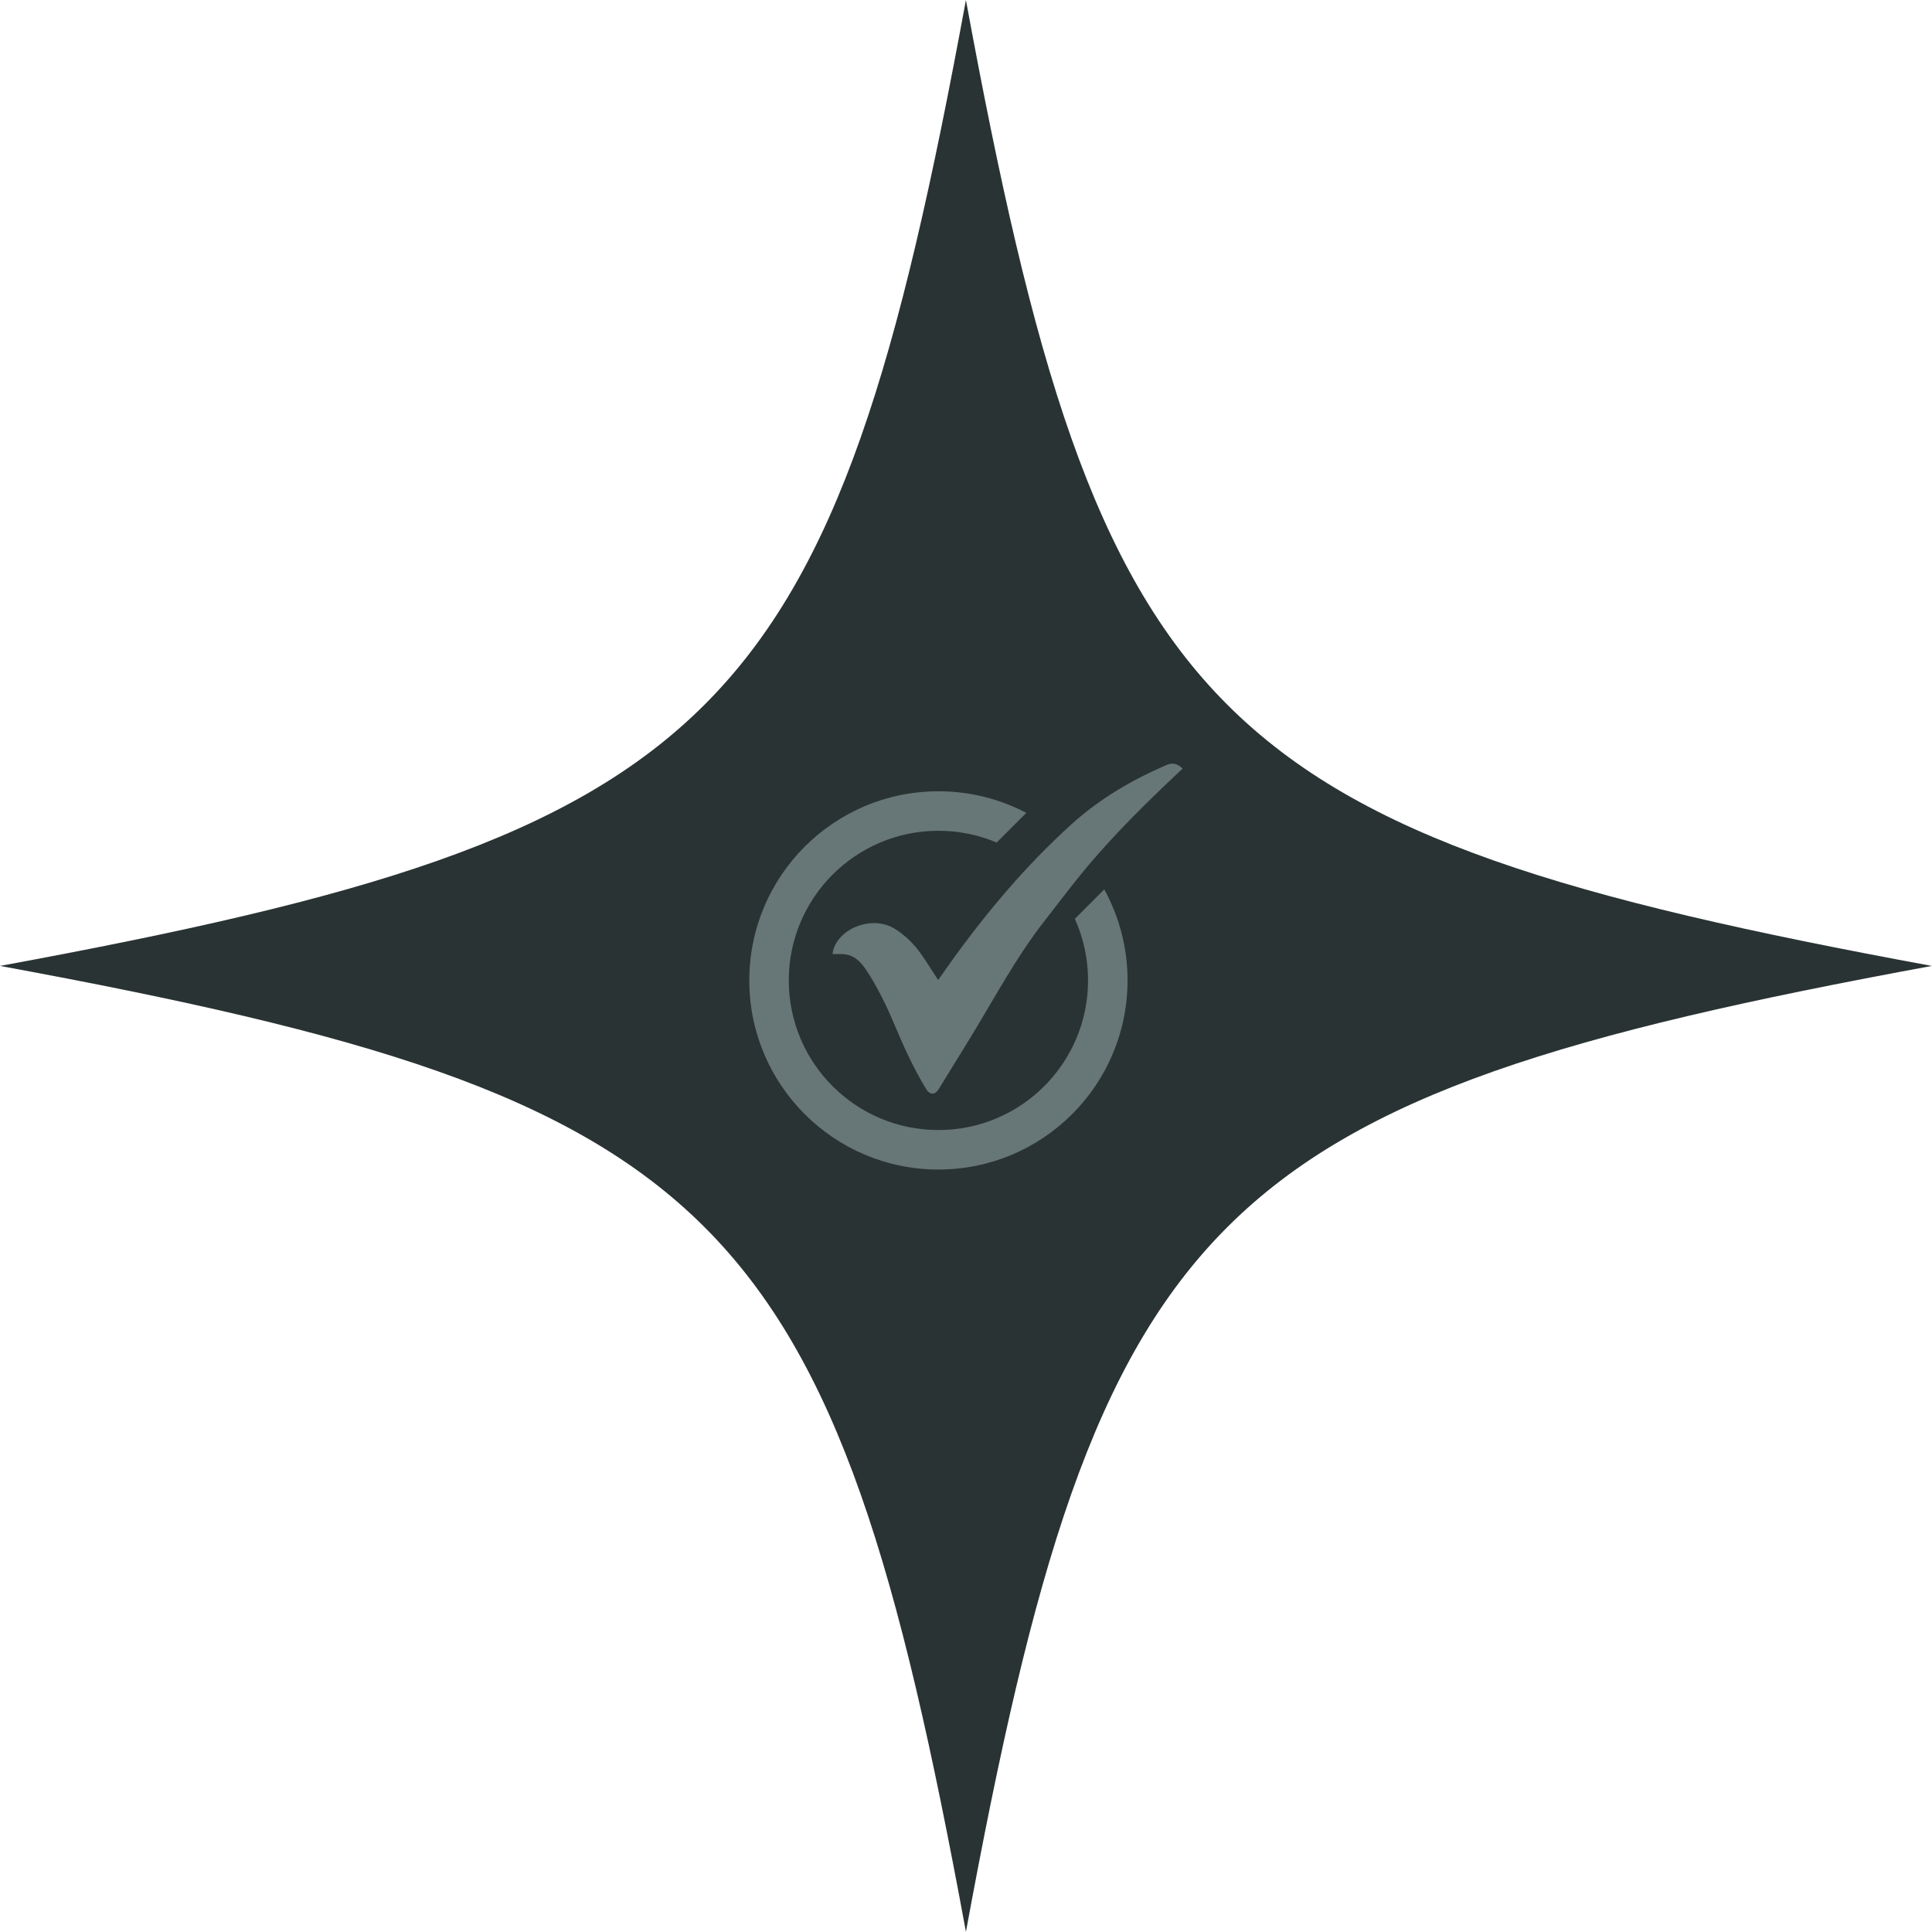 <svg xmlns="http://www.w3.org/2000/svg" xmlns:xlink="http://www.w3.org/1999/xlink" width="1200" zoomAndPan="magnify" viewBox="0 0 900 900" height="1200" preserveAspectRatio="xMidYMid meet" version="1.0"><defs><clipPath id="a5066045bd"><path d="M 387 355.18 L 551 355.18 L 551 510 L 387 510 Z M 387 355.18 " clip-rule="nonzero"/></clipPath><clipPath id="5cb9417328"><path d="M 349 368 L 526 368 L 526 544.93 L 349 544.93 Z M 349 368 " clip-rule="nonzero"/></clipPath></defs><path fill="#2a3333" d="M 899.93 449.965 C 562.453 512.09 512.09 562.453 449.965 899.926 C 387.836 562.453 337.473 512.09 0 449.965 C 337.473 387.836 387.836 337.473 449.965 0 C 512.09 337.473 562.453 387.836 899.93 449.965 Z M 899.93 449.965 " fill-opacity="1" fill-rule="nonzero"/><g clip-path="url(#a5066045bd)"><path fill="#677676" d="M 387.832 444.465 C 388.051 441.961 389.098 439.742 390.637 437.723 C 396.051 430.602 408.195 427.34 416.691 432.59 C 421.695 435.688 425.707 439.668 429.047 444.379 C 431.82 448.293 434.328 452.398 437.027 456.531 C 438.91 453.855 440.809 451.109 442.758 448.395 C 459.492 425.094 477.867 403.219 499.18 383.938 C 512.254 372.109 527.254 363.32 543.398 356.375 C 546.188 355.172 548.512 355.641 550.906 358.059 C 549.812 359.078 548.723 360.09 547.637 361.113 C 533.543 374.422 519.75 388.043 507.23 402.852 C 500.066 411.324 493.422 420.234 486.586 428.984 C 472.824 446.598 462.523 466.418 450.824 485.348 C 446.312 492.656 441.836 499.992 437.316 507.297 C 435.52 510.199 433.152 510.16 431.348 507.195 C 425.5 497.562 420.887 487.332 416.527 476.965 C 412.887 468.309 408.797 459.867 403.605 452 C 401.035 448.109 398.008 444.91 393.035 444.488 C 391.355 444.348 389.645 444.465 387.832 444.465 Z M 387.832 444.465 " fill-opacity="1" fill-rule="nonzero"/></g><g clip-path="url(#5cb9417328)"><path fill="#677676" d="M 514.41 414.324 L 500.699 428.039 C 504.66 436.781 506.855 446.488 506.855 456.711 C 506.855 495.211 475.652 526.414 437.152 526.414 C 398.656 526.414 367.449 495.211 367.449 456.711 C 367.449 418.211 398.656 387.008 437.152 387.008 C 446.781 387.008 455.941 388.961 464.277 392.484 L 478.086 378.672 C 465.859 372.242 451.93 368.605 437.152 368.605 C 388.496 368.605 349.051 408.051 349.051 456.711 C 349.051 505.371 388.496 544.812 437.152 544.812 C 485.812 544.812 525.258 505.367 525.258 456.707 C 525.258 441.348 521.328 426.898 514.41 414.324 Z M 514.41 414.324 " fill-opacity="1" fill-rule="nonzero"/></g></svg>